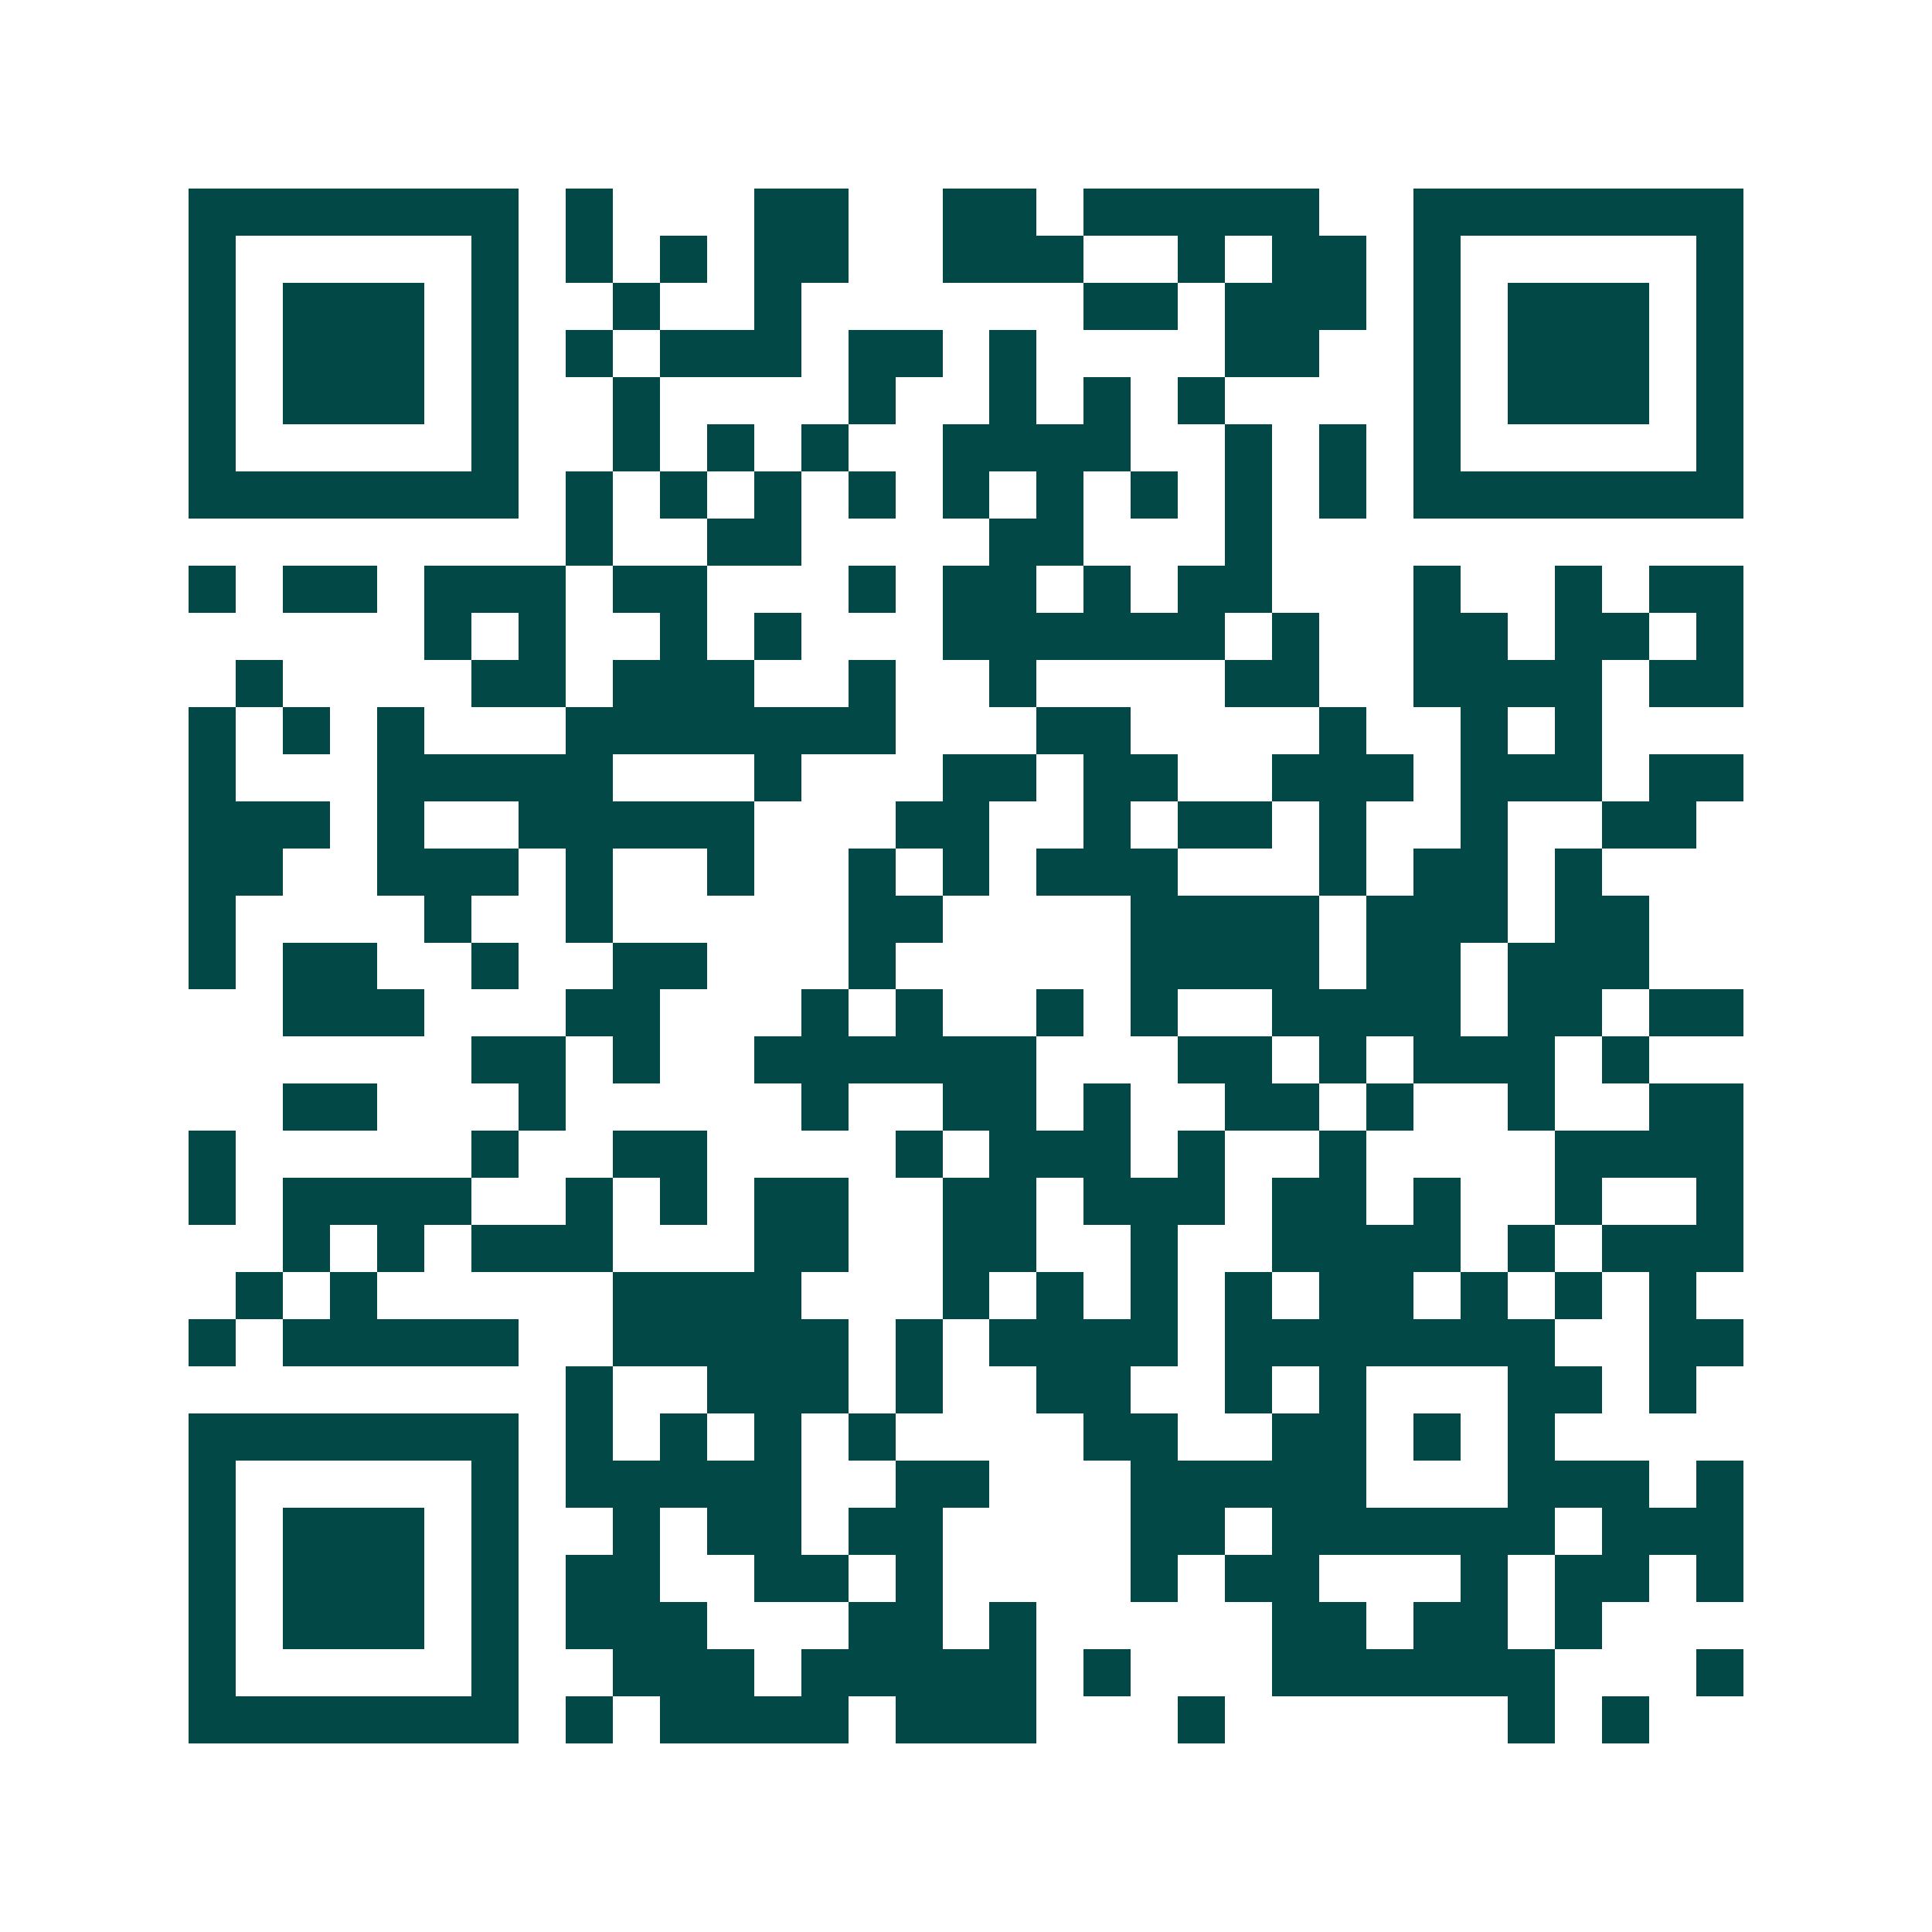 <svg xmlns="http://www.w3.org/2000/svg" width="200" height="200" viewBox="0 0 41 41" shape-rendering="crispEdges"><path fill="#ffffff" d="M0 0h41v41H0z"/><path stroke="#014847" d="M4 4.5h7m1 0h1m3 0h2m2 0h2m1 0h5m2 0h7M4 5.5h1m5 0h1m1 0h1m1 0h1m1 0h2m2 0h3m2 0h1m1 0h2m1 0h1m5 0h1M4 6.5h1m1 0h3m1 0h1m2 0h1m2 0h1m6 0h2m1 0h3m1 0h1m1 0h3m1 0h1M4 7.5h1m1 0h3m1 0h1m1 0h1m1 0h3m1 0h2m1 0h1m4 0h2m2 0h1m1 0h3m1 0h1M4 8.5h1m1 0h3m1 0h1m2 0h1m4 0h1m2 0h1m1 0h1m1 0h1m4 0h1m1 0h3m1 0h1M4 9.5h1m5 0h1m2 0h1m1 0h1m1 0h1m2 0h4m2 0h1m1 0h1m1 0h1m5 0h1M4 10.5h7m1 0h1m1 0h1m1 0h1m1 0h1m1 0h1m1 0h1m1 0h1m1 0h1m1 0h1m1 0h7M12 11.5h1m2 0h2m4 0h2m3 0h1M4 12.5h1m1 0h2m1 0h3m1 0h2m3 0h1m1 0h2m1 0h1m1 0h2m3 0h1m2 0h1m1 0h2M9 13.5h1m1 0h1m2 0h1m1 0h1m3 0h6m1 0h1m2 0h2m1 0h2m1 0h1M5 14.5h1m4 0h2m1 0h3m2 0h1m2 0h1m4 0h2m2 0h4m1 0h2M4 15.5h1m1 0h1m1 0h1m3 0h7m3 0h2m4 0h1m2 0h1m1 0h1M4 16.5h1m3 0h5m3 0h1m3 0h2m1 0h2m2 0h3m1 0h3m1 0h2M4 17.5h3m1 0h1m2 0h5m3 0h2m2 0h1m1 0h2m1 0h1m2 0h1m2 0h2M4 18.5h2m2 0h3m1 0h1m2 0h1m2 0h1m1 0h1m1 0h3m3 0h1m1 0h2m1 0h1M4 19.5h1m4 0h1m2 0h1m5 0h2m4 0h4m1 0h3m1 0h2M4 20.5h1m1 0h2m2 0h1m2 0h2m3 0h1m5 0h4m1 0h2m1 0h3M6 21.5h3m3 0h2m3 0h1m1 0h1m2 0h1m1 0h1m2 0h4m1 0h2m1 0h2M10 22.5h2m1 0h1m2 0h6m3 0h2m1 0h1m1 0h3m1 0h1M6 23.5h2m3 0h1m5 0h1m2 0h2m1 0h1m2 0h2m1 0h1m2 0h1m2 0h2M4 24.5h1m5 0h1m2 0h2m4 0h1m1 0h3m1 0h1m2 0h1m4 0h4M4 25.5h1m1 0h4m2 0h1m1 0h1m1 0h2m2 0h2m1 0h3m1 0h2m1 0h1m2 0h1m2 0h1M6 26.5h1m1 0h1m1 0h3m3 0h2m2 0h2m2 0h1m2 0h4m1 0h1m1 0h3M5 27.5h1m1 0h1m5 0h4m3 0h1m1 0h1m1 0h1m1 0h1m1 0h2m1 0h1m1 0h1m1 0h1M4 28.5h1m1 0h5m2 0h5m1 0h1m1 0h4m1 0h7m2 0h2M12 29.5h1m2 0h3m1 0h1m2 0h2m2 0h1m1 0h1m3 0h2m1 0h1M4 30.5h7m1 0h1m1 0h1m1 0h1m1 0h1m4 0h2m2 0h2m1 0h1m1 0h1M4 31.5h1m5 0h1m1 0h5m2 0h2m3 0h5m3 0h3m1 0h1M4 32.5h1m1 0h3m1 0h1m2 0h1m1 0h2m1 0h2m4 0h2m1 0h6m1 0h3M4 33.5h1m1 0h3m1 0h1m1 0h2m2 0h2m1 0h1m4 0h1m1 0h2m3 0h1m1 0h2m1 0h1M4 34.5h1m1 0h3m1 0h1m1 0h3m3 0h2m1 0h1m5 0h2m1 0h2m1 0h1M4 35.5h1m5 0h1m2 0h3m1 0h5m1 0h1m3 0h6m3 0h1M4 36.5h7m1 0h1m1 0h4m1 0h3m3 0h1m6 0h1m1 0h1"/></svg>
